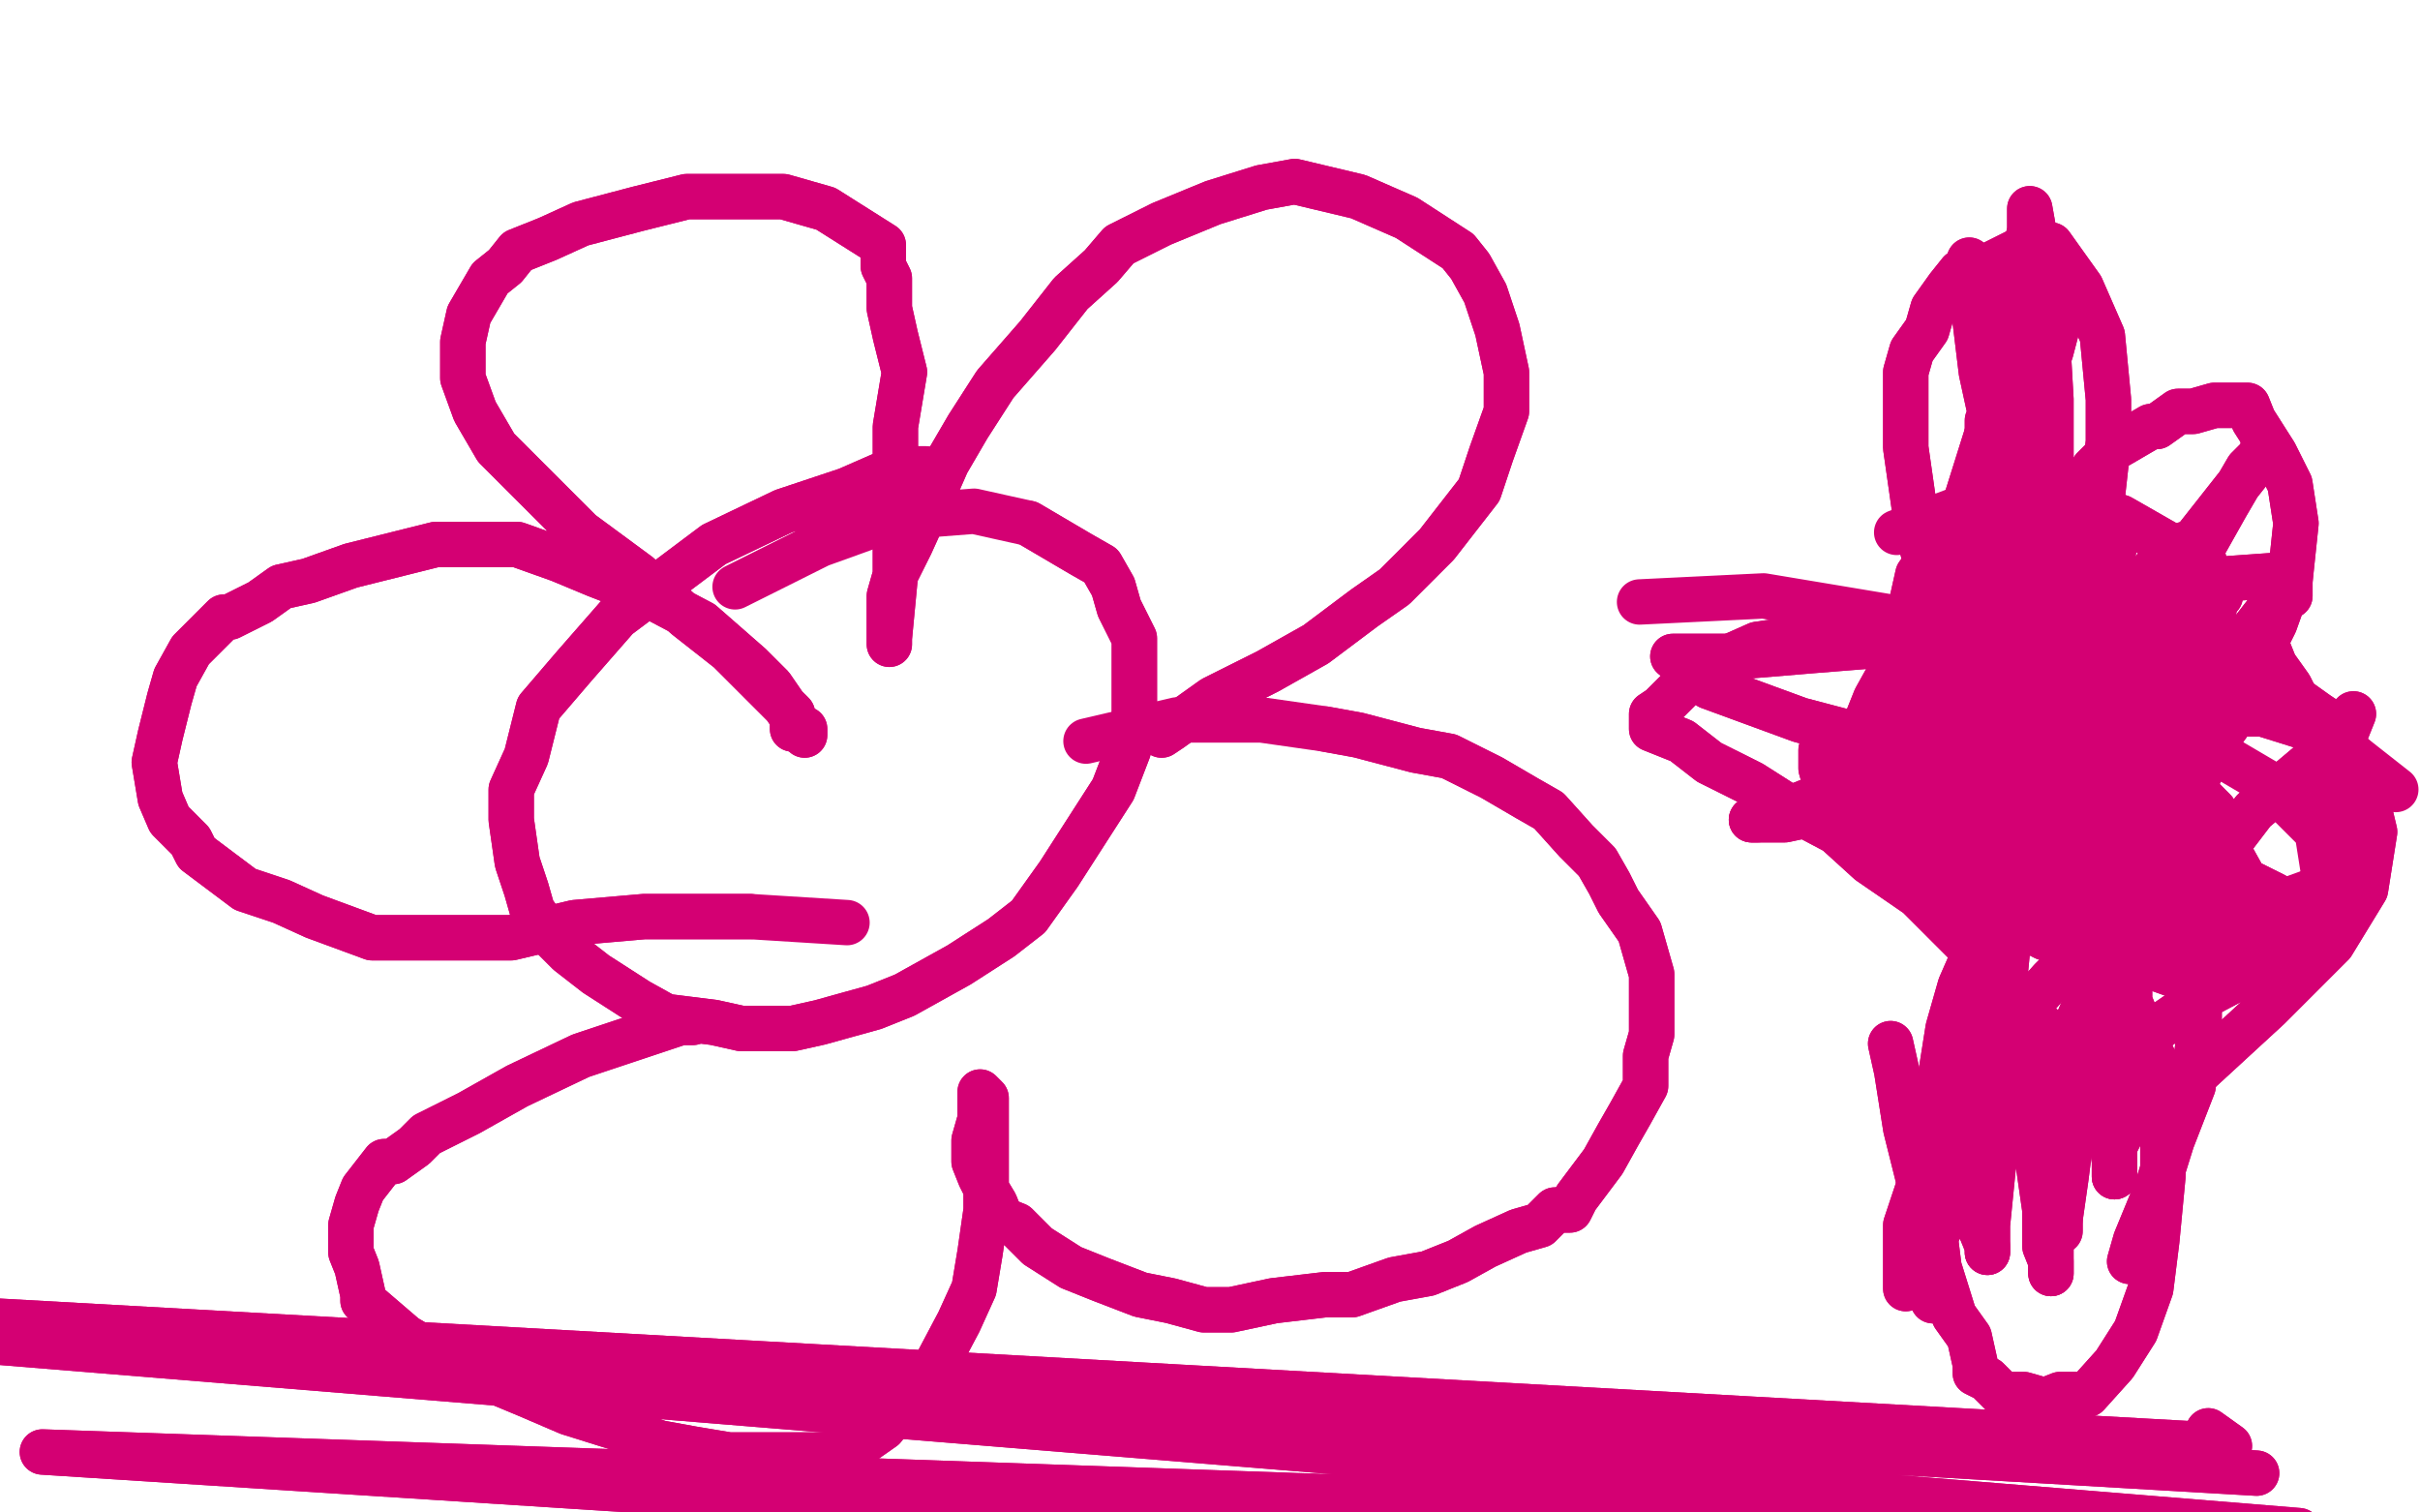 <?xml version="1.0" standalone="no"?>
<!DOCTYPE svg PUBLIC "-//W3C//DTD SVG 1.1//EN"
"http://www.w3.org/Graphics/SVG/1.1/DTD/svg11.dtd">

<svg width="800" height="500" version="1.1" xmlns="http://www.w3.org/2000/svg" xmlns:xlink="http://www.w3.org/1999/xlink" style="stroke-antialiasing: false"><desc>This SVG has been created on https://colorillo.com/</desc><rect x='0' y='0' width='800' height='500' style='fill: rgb(255,255,255); stroke-width:0' /><polyline points="730,473 730,473 730,473 737,478 737,478 -14,436 -14,436 746,487 746,487 -9,443 -9,443 760,506 760,506 14,480 14,480 776,529 776,529 30,515 30,515 790,549 44,545 804,573 53,568 817,591 64,605 827,610 69,628 831,621 76,649 836,633 83,665 838,646 88,681 843,660 92,702 845,672 97,716 847,683 101,730 850,697 104,741 850,707 108,764 850,713 113,780 850,723 115,794 850,734 120,808 850,750 122,822 850,764 124,836 847,780 127,847 845,794 131,861 840,810 134,875 834,829 136,887 829,859 136,901 824,880 138,917 820,901 141,933 813,924 143,947 810,940 145,958 806,951 148,970 804,961 148,981" style="fill: none; stroke: #d40073; stroke-width: 15; stroke-linejoin: round; stroke-linecap: round; stroke-antialiasing: false; stroke-antialias: 0; opacity: 1.0"/>
<polyline points="730,473 730,473 730,473 737,478 737,478 -14,436 -14,436 746,487 746,487 -9,443 -9,443 760,506 760,506 14,480 14,480 776,529 776,529 30,515 790,549 44,545 804,573 53,568 817,591 64,605 827,610 69,628 831,621 76,649 836,633 83,665 838,646 88,681 843,660 92,702 845,672 97,716 847,683 101,730 850,697 104,741 850,707 108,764 850,713 113,780 850,723 115,794 850,734 120,808 850,750 122,822 850,764 124,836 847,780 127,847 845,794 131,861 840,810 134,875 834,829 136,887 829,859 136,901 824,880 138,917 820,901 141,933 813,924 143,947 810,940 145,958 806,951 148,970 804,961 148,981 797,977 150,991 792,993 150,995 790,1002 150,998 787,1007 150,998" style="fill: none; stroke: #d40073; stroke-width: 15; stroke-linejoin: round; stroke-linecap: round; stroke-antialiasing: false; stroke-antialias: 0; opacity: 1.0"/>
<polyline points="306,155 306,155 306,155 296,155 296,155 280,162 280,162 259,169 259,169 236,180 236,180 220,192 220,192 204,204 190,220 178,234 174,250 169,261 169,271 171,285 174,294 176,301 181,308 188,315 197,322 211,331 220,336 236,338 245,340 262,340 271,338 289,333 299,329 317,319 331,310 340,303 350,289 359,275 368,261 373,248 375,236 375,222 375,211 370,201 368,194 364,187 357,183 340,173" style="fill: none; stroke: #d40073; stroke-width: 15; stroke-linejoin: round; stroke-linecap: round; stroke-antialiasing: false; stroke-antialias: 0; opacity: 1.0"/>
<polyline points="306,155 306,155 306,155 296,155 296,155 280,162 280,162 259,169 259,169 236,180 236,180 220,192 204,204 190,220 178,234 174,250 169,261 169,271 171,285 174,294 176,301 181,308 188,315 197,322 211,331 220,336 236,338 245,340 262,340 271,338 289,333 299,329 317,319 331,310 340,303 350,289 359,275 368,261 373,248 375,236 375,222 375,211 370,201 368,194 364,187 357,183 340,173 322,169 296,171 271,180 243,194" style="fill: none; stroke: #d40073; stroke-width: 15; stroke-linejoin: round; stroke-linecap: round; stroke-antialiasing: false; stroke-antialias: 0; opacity: 1.0"/>
<polyline points="229,338 225,338 225,338 213,342 213,342 192,349 192,349 171,359 171,359 155,368 155,368 141,375 141,375 137,379 137,379 130,384 127,384 120,393 118,398 116,405 116,414 118,419 120,428 120,430 134,442 146,449 162,456 174,461 188,467 204,472 218,477 229,479 241,481 255,481 262,481 271,481 278,481 282,479 292,472 296,467 308,454 317,437 322,426 324,414 326,400 326,389 326,379 326,368 326,363 324,361 324,370 322,377 322,384 324,389 326,393 329,398 331,403 336,405 343,412 354,419 364,423 377,428 387,430 398,433 407,433 421,430 438,428 447,428 461,423 472,421 482,417 491,412 502,407 509,405 514,400 519,400 521,396 530,384 535,375 539,368 544,359 544,349 546,342 546,336 546,326 546,322 544,315 542,308 535,298 532,292 528,285 521,278 512,268 505,264 493,257 479,250 468,248 449,243 438,241" style="fill: none; stroke: #d40073; stroke-width: 15; stroke-linejoin: round; stroke-linecap: round; stroke-antialiasing: false; stroke-antialias: 0; opacity: 1.0"/>
<polyline points="229,338 225,338 225,338 213,342 213,342 192,349 192,349 171,359 171,359 155,368 155,368 141,375 141,375 137,379 130,384 127,384 120,393 118,398 116,405 116,414 118,419 120,428 120,430 134,442 146,449 162,456 174,461 188,467 204,472 218,477 229,479 241,481 255,481 262,481 271,481 278,481 282,479 292,472 296,467 308,454 317,437 322,426 324,414 326,400 326,389 326,379 326,368 326,363 324,361 324,370 322,377 322,384 324,389 326,393 329,398 331,403 336,405 343,412 354,419 364,423 377,428 387,430 398,433 407,433 421,430 438,428 447,428 461,423 472,421 482,417 491,412 502,407 509,405 514,400 519,400 521,396 530,384 535,375 539,368 544,359 544,349 546,342 546,336 546,326 546,322 544,315 542,308 535,298 532,292 528,285 521,278 512,268 505,264 493,257 479,250 468,248 449,243 438,241 417,238 403,238 389,238 359,245" style="fill: none; stroke: #d40073; stroke-width: 15; stroke-linejoin: round; stroke-linecap: round; stroke-antialiasing: false; stroke-antialias: 0; opacity: 1.0"/>
<polyline points="384,243 384,243 384,243 387,241 387,241 401,231 401,231 419,222 419,222 435,213 451,201 461,194 468,187 475,180 489,162 493,150 498,136 498,123 495,109 491,97 486,88 482,83 465,72 449,65 428,60 417,62 401,67 384,74 370,81 364,88 354,97 343,111 329,127 320,141 313,153 306,169 301,180 296,190 294,197 294,204 294,206 294,211 294,213 294,211 296,190 296,176 296,157 296,141 299,123 296,111 294,102 294,92 292,88 292,83 292,81 273,69 259,65 241,65 227,65 211,69 192,74 181,79 171,83 167,88 162,92 155,104 153,113 153,125 157,136 164,148 176,160 192,176 211,190 227,204 241,215 248,222 255,229 262,236 262,241 266,241 266,243 255,227 248,220 232,206 215,197 197,190 185,185 171,180 160,180 144,180 132,183 116,187 102,192 93,194 86,199 76,204 74,204 70,208 63,215 58,224 56,231 53,243 51,252 53,264 56,271 63,278 65,282 81,294 93,298 104,303 123,310 146,310 169,310 190,305 213,303 248,303" style="fill: none; stroke: #d40073; stroke-width: 15; stroke-linejoin: round; stroke-linecap: round; stroke-antialiasing: false; stroke-antialias: 0; opacity: 1.0"/>
<polyline points="384,243 384,243 384,243 387,241 387,241 401,231 401,231 419,222 435,213 451,201 461,194 468,187 475,180 489,162 493,150 498,136 498,123 495,109 491,97 486,88 482,83 465,72 449,65 428,60 417,62 401,67 384,74 370,81 364,88 354,97 343,111 329,127 320,141 313,153 306,169 301,180 296,190 294,197 294,204 294,206 294,211 294,213 294,211 296,190 296,176 296,157 296,141 299,123 296,111 294,102 294,92 292,88 292,83 292,81 273,69 259,65 241,65 227,65 211,69 192,74 181,79 171,83 167,88 162,92 155,104 153,113 153,125 157,136 164,148 176,160 192,176 211,190 227,204 241,215 248,222 255,229 262,236 262,241 266,241 266,243 255,227 248,220 232,206 215,197 197,190 185,185 171,180 160,180 144,180 132,183 116,187 102,192 93,194 86,199 76,204 74,204 70,208 63,215 58,224 56,231 53,243 51,252 53,264 56,271 63,278 65,282 81,294 93,298 104,303 123,310 146,310 169,310 190,305 213,303 248,303 280,305" style="fill: none; stroke: #d40073; stroke-width: 15; stroke-linejoin: round; stroke-linecap: round; stroke-antialiasing: false; stroke-antialias: 0; opacity: 1.0"/>
<polyline points="676,160 676,160 676,160 671,160 671,160 664,164 664,164 655,169 653,169 648,173 639,183 634,190 632,199 627,211 625,217 625,227 625,231 625,238 625,248 625,250 630,257 632,264 634,268 634,271 639,273 646,280 651,282 655,285 662,287 667,287 674,287 678,285 681,282 688,280 690,278 695,273 697,271 697,268 697,264 697,261" style="fill: none; stroke: #d40073; stroke-width: 15; stroke-linejoin: round; stroke-linecap: round; stroke-antialiasing: false; stroke-antialias: 0; opacity: 1.0"/>
<polyline points="676,160 676,160 676,160 671,160 671,160 664,164 655,169 653,169 648,173 639,183 634,190 632,199 627,211 625,217 625,227 625,231 625,238 625,248 625,250 630,257 632,264 634,268 634,271 639,273 646,280 651,282 655,285 662,287 667,287 674,287 678,285 681,282 688,280 690,278 695,273 697,271 697,268 697,264 697,261 688,254 678,252 674,250" style="fill: none; stroke: #d40073; stroke-width: 15; stroke-linejoin: round; stroke-linecap: round; stroke-antialiasing: false; stroke-antialias: 0; opacity: 1.0"/>
<polyline points="664,289 664,289 664,289 671,285 671,285 681,275 681,275 690,268 690,268 699,257 708,245 715,234 720,224 725,215 727,204 727,197 727,190 725,187 722,183 701,171 678,164 651,167" style="fill: none; stroke: #d40073; stroke-width: 15; stroke-linejoin: round; stroke-linecap: round; stroke-antialiasing: false; stroke-antialias: 0; opacity: 1.0"/>
<polyline points="664,289 664,289 664,289 671,285 671,285 681,275 681,275 690,268 699,257 708,245 715,234 720,224 725,215 727,204 727,197 727,190 725,187 722,183 701,171 678,164 651,167 627,176" style="fill: none; stroke: #d40073; stroke-width: 15; stroke-linejoin: round; stroke-linecap: round; stroke-antialiasing: false; stroke-antialias: 0; opacity: 1.0"/>
<polyline points="625,345 625,345 625,345 627,354 627,354 630,373 630,373 634,389 634,389 639,403 639,403 641,419 646,435 651,442 653,451 653,454 657,456 662,461 669,461 676,463 681,461 685,461 688,461 690,461 699,451 706,440 711,426 713,410 715,389 715,375 713,361 713,352 708,342 706,336 704,331 704,326" style="fill: none; stroke: #d40073; stroke-width: 15; stroke-linejoin: round; stroke-linecap: round; stroke-antialiasing: false; stroke-antialias: 0; opacity: 1.0"/>
<polyline points="625,345 625,345 625,345 627,354 627,354 630,373 630,373 634,389 634,389 639,403 641,419 646,435 651,442 653,451 653,454 657,456 662,461 669,461 676,463 681,461 685,461 688,461 690,461 699,451 706,440 711,426 713,410 715,389 715,375 713,361 713,352 708,342 706,336 704,331 704,326 699,326" style="fill: none; stroke: #d40073; stroke-width: 15; stroke-linejoin: round; stroke-linecap: round; stroke-antialiasing: false; stroke-antialias: 0; opacity: 1.0"/>
<polyline points="639,430 637,419 637,419 637,405 637,405 637,389 637,389 639,370 639,370 641,359 641,359 644,340 644,340 648,326 655,310 660,298 664,292 671,287 678,280 688,275" style="fill: none; stroke: #d40073; stroke-width: 15; stroke-linejoin: round; stroke-linecap: round; stroke-antialiasing: false; stroke-antialias: 0; opacity: 1.0"/>
<polyline points="639,430 637,419 637,419 637,405 637,405 637,389 637,389 639,370 639,370 641,359 641,359 644,340 648,326 655,310 660,298 664,292 671,287 678,280 688,275" style="fill: none; stroke: #d40073; stroke-width: 15; stroke-linejoin: round; stroke-linecap: round; stroke-antialiasing: false; stroke-antialias: 0; opacity: 1.0"/>
<polyline points="704,417 704,417 704,417 706,410 706,410 713,393 713,393 718,377 718,377 725,359 725,359 727,342 727,342 727,326 727,315 722,301 718,289 708,278 697,266" style="fill: none; stroke: #d40073; stroke-width: 15; stroke-linejoin: round; stroke-linecap: round; stroke-antialiasing: false; stroke-antialias: 0; opacity: 1.0"/>
<polyline points="704,417 704,417 704,417 706,410 706,410 713,393 713,393 718,377 718,377 725,359 725,359 727,342 727,326 727,315 722,301 718,289 708,278 697,266 660,250" style="fill: none; stroke: #d40073; stroke-width: 15; stroke-linejoin: round; stroke-linecap: round; stroke-antialiasing: false; stroke-antialias: 0; opacity: 1.0"/>
<polyline points="653,315 653,315 653,315 646,308 634,296 618,285 607,275 590,266 579,259 565,252 556,245 551,243 546,241 546,236 549,234 556,227 572,217 581,213 595,211 607,208 611,208 623,208 627,211 632,213 634,213 644,229" style="fill: none; stroke: #d40073; stroke-width: 15; stroke-linejoin: round; stroke-linecap: round; stroke-antialiasing: false; stroke-antialias: 0; opacity: 1.0"/>
<polyline points="653,315 653,315 646,308 634,296 618,285 607,275 590,266 579,259 565,252 556,245 551,243 546,241 546,236 549,234 556,227 572,217 581,213 595,211 607,208 611,208 623,208 627,211 632,213 634,213 644,229 648,243 651,261 653,275 655,294" style="fill: none; stroke: #d40073; stroke-width: 15; stroke-linejoin: round; stroke-linecap: round; stroke-antialiasing: false; stroke-antialias: 0; opacity: 1.0"/>
<polyline points="639,204 639,204 639,204 639,199 639,199 639,194 639,194 637,187 637,187 634,176 634,176 632,162 632,162 630,148 630,148 630,134 630,123 632,116 637,109 639,102 644,95 648,90 651,90 657,88 667,83 671,81 674,81 676,81 678,81 688,95 695,111 697,132 697,146 695,164 690,183 681,201" style="fill: none; stroke: #d40073; stroke-width: 15; stroke-linejoin: round; stroke-linecap: round; stroke-antialiasing: false; stroke-antialias: 0; opacity: 1.0"/>
<polyline points="639,204 639,204 639,204 639,199 639,199 639,194 639,194 637,187 637,187 634,176 634,176 632,162 632,162 630,148 630,134 630,123 632,116 637,109 639,102 644,95 648,90 651,90 657,88 667,83 671,81 674,81 676,81 678,81 688,95 695,111 697,132 697,146 695,164 690,183 681,201 671,215 662,229 653,241" style="fill: none; stroke: #d40073; stroke-width: 15; stroke-linejoin: round; stroke-linecap: round; stroke-antialiasing: false; stroke-antialias: 0; opacity: 1.0"/>
<polyline points="676,201 676,201 676,201 676,199 676,199 676,194 676,194 676,190 676,190 678,180 678,180 683,171 683,171 688,162 692,155 697,150 699,148 711,141 713,141 720,136 725,136 732,134 734,134 736,134 739,134 743,134 745,139 752,150 757,160 759,173 757,192 752,206 745,220 736,234" style="fill: none; stroke: #d40073; stroke-width: 15; stroke-linejoin: round; stroke-linecap: round; stroke-antialiasing: false; stroke-antialias: 0; opacity: 1.0"/>
<polyline points="676,201 676,201 676,201 676,199 676,199 676,194 676,194 676,190 676,190 678,180 678,180 683,171 688,162 692,155 697,150 699,148 711,141 713,141 720,136 725,136 732,134 734,134 736,134 739,134 743,134 745,139 752,150 757,160 759,173 757,192 752,206 745,220 736,234 722,252 711,268 695,285" style="fill: none; stroke: #d40073; stroke-width: 15; stroke-linejoin: round; stroke-linecap: round; stroke-antialiasing: false; stroke-antialias: 0; opacity: 1.0"/>
<polyline points="678,266 678,266 678,266 678,264 678,264 681,259 681,259 685,252 685,252 692,243 692,243 699,234 711,227 720,222 727,217 736,215 741,215 743,215 748,215 750,215 752,220 757,227 764,241 769,252 771,261 773,273 773,280 773,285 773,287 773,292" style="fill: none; stroke: #d40073; stroke-width: 15; stroke-linejoin: round; stroke-linecap: round; stroke-antialiasing: false; stroke-antialias: 0; opacity: 1.0"/>
<polyline points="678,266 678,266 678,266 678,264 678,264 681,259 681,259 685,252 685,252 692,243 699,234 711,227 720,222 727,217 736,215 741,215 743,215 748,215 750,215 752,220 757,227 764,241 769,252 771,261 773,273 773,280 773,285 773,287 773,292 766,294 755,298 741,301 722,298 695,292 662,280" style="fill: none; stroke: #d40073; stroke-width: 15; stroke-linejoin: round; stroke-linecap: round; stroke-antialiasing: false; stroke-antialias: 0; opacity: 1.0"/>
<polyline points="683,268 683,268 683,268 678,266 678,266 667,259 667,259 653,254 653,254 634,250 618,248 609,248 604,248 602,248 602,254 604,261 609,268 620,278 634,285 646,289 655,292 662,294 671,294 674,294 681,294 683,292 688,289 692,285 699,275 704,266 706,254 706,245 706,238 701,234 697,227 676,217 660,215 641,217 632,220 630,220 625,222 620,231 616,241 616,252 620,259 625,266 641,278 651,280 657,282 664,282 667,282 669,282 676,273 681,264 685,257 688,248 688,243 688,234 685,227 681,220 681,217 671,211 667,208 655,208 651,208 648,208 641,217 639,227 639,238 644,248 648,254 653,261 664,268 671,273 676,275 683,275 685,275" style="fill: none; stroke: #d40073; stroke-width: 15; stroke-linejoin: round; stroke-linecap: round; stroke-antialiasing: false; stroke-antialias: 0; opacity: 1.0"/>
<polyline points="683,268 683,268 683,268 678,266 678,266 667,259 667,259 653,254 634,250 618,248 609,248 604,248 602,248 602,254 604,261 609,268 620,278 634,285 646,289 655,292 662,294 671,294 674,294 681,294 683,292 688,289 692,285 699,275 704,266 706,254 706,245 706,238 701,234 697,227 676,217 660,215 641,217 632,220 630,220 625,222 620,231 616,241 616,252 620,259 625,266 641,278 651,280 657,282 664,282 667,282 669,282 676,273 681,264 685,257 688,248 688,243 688,234 685,227 681,220 681,217 671,211 667,208 655,208 651,208 648,208 641,217 639,227 639,238 644,248 648,254 653,261 664,268 671,273 676,275 683,275 685,275 688,275 695,273 708,273" style="fill: none; stroke: #d40073; stroke-width: 15; stroke-linejoin: round; stroke-linecap: round; stroke-antialiasing: false; stroke-antialias: 0; opacity: 1.0"/>
<polyline points="681,268 681,268 681,268 681,266 681,266 683,261 683,261 685,252 685,252 688,243 688,243 692,229 695,215 697,206 697,201 697,199 692,222 688,248 683,273 678,289 674,303 674,305 674,273 676,250 681,227 688,206 692,190 695,180 695,176 697,171 697,169 699,180 695,208 690,227 685,248 681,261 676,273 671,285 667,292 664,296 664,298 669,292 681,273 690,257 695,243 699,234 704,222 708,215 708,211 708,206 708,204 697,222 688,241 681,250 676,259 674,264 674,266 671,261 667,229 667,199 662,169 660,132 657,109 653,95 651,88 651,86 651,90 655,123 660,146 667,169 674,194 678,215 681,229 683,243 683,250 683,252 678,229 671,204 667,180 662,160 657,146 657,143 657,139 657,146 655,167 657,185 657,199 660,211 662,217 664,222 664,224 664,222 664,197 662,178 662,162 662,150 662,146" style="fill: none; stroke: #d40073; stroke-width: 15; stroke-linejoin: round; stroke-linecap: round; stroke-antialiasing: false; stroke-antialias: 0; opacity: 1.0"/>
<polyline points="681,164 688,187 695,213 697,227 699,245 699,259 699,268 699,273" style="fill: none; stroke: #d40073; stroke-width: 15; stroke-linejoin: round; stroke-linecap: round; stroke-antialiasing: false; stroke-antialias: 0; opacity: 1.0"/>
<polyline points="662,146 664,141 667,141 681,164" style="fill: none; stroke: #d40073; stroke-width: 15; stroke-linejoin: round; stroke-linecap: round; stroke-antialiasing: false; stroke-antialias: 0; opacity: 1.0"/>
<polyline points="664,231 660,211 660,194 660,185 660,180 662,176 662,171 671,164" style="fill: none; stroke: #d40073; stroke-width: 15; stroke-linejoin: round; stroke-linecap: round; stroke-antialiasing: false; stroke-antialias: 0; opacity: 1.0"/>
<polyline points="699,273 699,278 695,278 690,273 676,257 664,231" style="fill: none; stroke: #d40073; stroke-width: 15; stroke-linejoin: round; stroke-linecap: round; stroke-antialiasing: false; stroke-antialias: 0; opacity: 1.0"/>
<polyline points="671,164 678,164 685,162 688,162 695,176 699,194 699,211" style="fill: none; stroke: #d40073; stroke-width: 15; stroke-linejoin: round; stroke-linecap: round; stroke-antialiasing: false; stroke-antialias: 0; opacity: 1.0"/>
<polyline points="699,211 699,217 699,222 699,227 699,229 699,231 695,236 678,245 662,252 646,257 637,259 620,261 609,264 595,268 588,268 581,271 579,271" style="fill: none; stroke: #d40073; stroke-width: 15; stroke-linejoin: round; stroke-linecap: round; stroke-antialiasing: false; stroke-antialias: 0; opacity: 1.0"/>
<polyline points="646,259 648,259 651,259 655,254 657,252 660,245 660,243 660,241" style="fill: none; stroke: #d40073; stroke-width: 15; stroke-linejoin: round; stroke-linecap: round; stroke-antialiasing: false; stroke-antialias: 0; opacity: 1.0"/>
<polyline points="660,241 651,234 648,234" style="fill: none; stroke: #d40073; stroke-width: 15; stroke-linejoin: round; stroke-linecap: round; stroke-antialiasing: false; stroke-antialias: 0; opacity: 1.0"/>
<polyline points="579,271 590,271 604,268 616,266 634,261 641,259 646,259" style="fill: none; stroke: #d40073; stroke-width: 15; stroke-linejoin: round; stroke-linecap: round; stroke-antialiasing: false; stroke-antialias: 0; opacity: 1.0"/>
<polyline points="701,363 701,370 701,375 699,379 699,382 699,384" style="fill: none; stroke: #d40073; stroke-width: 15; stroke-linejoin: round; stroke-linecap: round; stroke-antialiasing: false; stroke-antialias: 0; opacity: 1.0"/>
<polyline points="697,303 699,315 699,319 701,329 701,340 701,347 701,354 701,363" style="fill: none; stroke: #d40073; stroke-width: 15; stroke-linejoin: round; stroke-linecap: round; stroke-antialiasing: false; stroke-antialias: 0; opacity: 1.0"/>
<polyline points="648,234 651,234 662,245 671,252 683,268 688,280 695,294 697,303" style="fill: none; stroke: #d40073; stroke-width: 15; stroke-linejoin: round; stroke-linecap: round; stroke-antialiasing: false; stroke-antialias: 0; opacity: 1.0"/>
<polyline points="699,389 699,384 697,368 697,352 697,338 697,322 699,308" style="fill: none; stroke: #d40073; stroke-width: 15; stroke-linejoin: round; stroke-linecap: round; stroke-antialiasing: false; stroke-antialias: 0; opacity: 1.0"/>
<polyline points="699,384 699,389" style="fill: none; stroke: #d40073; stroke-width: 15; stroke-linejoin: round; stroke-linecap: round; stroke-antialiasing: false; stroke-antialias: 0; opacity: 1.0"/>
<polyline points="681,407 681,407 681,407 681,403 681,403" style="fill: none; stroke: #d40073; stroke-width: 15; stroke-linejoin: round; stroke-linecap: round; stroke-antialiasing: false; stroke-antialias: 0; opacity: 1.0"/>
<polyline points="681,268 681,268 681,268 681,266 681,266 683,261 683,261 685,252 685,252 688,243 692,229 695,215 697,206 697,201 697,199 692,222 688,248 683,273 678,289 674,303 674,305 674,273 676,250 681,227 688,206 692,190 695,180 695,176 697,171 697,169 699,180 695,208 690,227 685,248 681,261 676,273 671,285 667,292 664,296 664,298 669,292 681,273 690,257 695,243 699,234 704,222 708,215 708,211 708,206 708,204 697,222 688,241 681,250 676,259 674,264 674,266 671,261 667,229 667,199 662,169 660,132 657,109 653,95 651,88 651,86 651,90 655,123 660,146 667,169 674,194 678,215 681,229 683,243 683,250 683,252 678,229 671,204 667,180 662,160 657,146 657,143 657,139 657,146 655,167 657,185 657,199 660,211 662,217 664,222 664,224 664,222 664,197 662,178 662,162 662,150 662,146 664,141 667,141 681,164 688,187 695,213 697,227 699,245 699,259 699,268 699,273 699,278 695,278 690,273 676,257 664,231 660,211 660,194 660,185 660,180 662,176 662,171 671,164 678,164 685,162 688,162 695,176 699,194 699,211 699,217 699,222 699,227 699,229 699,231 695,236 678,245 662,252 646,257 637,259 620,261 609,264 595,268 588,268 581,271 579,271 590,271 604,268 616,266 634,261 641,259 646,259 648,259 651,259 655,254 657,252 660,245 660,243 660,241 651,234 648,234 651,234 662,245 671,252 683,268 688,280 695,294 697,303 699,315 699,319 701,329 701,340 701,347 701,354 701,363 701,370 701,375 699,379 699,382 699,384 699,389 699,384 697,368 697,352 697,338 697,322 699,308 699,301 699,298" style="fill: none; stroke: #d40073; stroke-width: 15; stroke-linejoin: round; stroke-linecap: round; stroke-antialiasing: false; stroke-antialias: 0; opacity: 1.0"/>
<polyline points="681,407 681,407 681,407 681,403 683,389 685,373 688,349 690,326 692,305 692,298 692,292 692,285" style="fill: none; stroke: #d40073; stroke-width: 15; stroke-linejoin: round; stroke-linecap: round; stroke-antialiasing: false; stroke-antialias: 0; opacity: 1.0"/>
<polyline points="681,403 683,389 685,373 688,349 690,326 692,305 692,298" style="fill: none; stroke: #d40073; stroke-width: 15; stroke-linejoin: round; stroke-linecap: round; stroke-antialiasing: false; stroke-antialias: 0; opacity: 1.0"/>
<polyline points="695,310 695,310 695,310 690,312 690,312 678,324 678,324 662,342 662,342 648,361 648,361 639,379 639,379 634,393 630,405 630,414 630,419 630,421 630,426 639,410 651,389 662,368 667,352 671,340 671,336 671,333" style="fill: none; stroke: #d40073; stroke-width: 15; stroke-linejoin: round; stroke-linecap: round; stroke-antialiasing: false; stroke-antialias: 0; opacity: 1.0"/>
<polyline points="678,421 678,403 678,379 678,359 676,349 676,342 676,340" style="fill: none; stroke: #d40073; stroke-width: 15; stroke-linejoin: round; stroke-linecap: round; stroke-antialiasing: false; stroke-antialias: 0; opacity: 1.0"/>
<polyline points="676,340 662,359 655,373 653,379 648,386 648,391 648,393" style="fill: none; stroke: #d40073; stroke-width: 15; stroke-linejoin: round; stroke-linecap: round; stroke-antialiasing: false; stroke-antialias: 0; opacity: 1.0"/>
<polyline points="671,333 671,352 671,370 674,386 676,400 676,412 678,417 678,421" style="fill: none; stroke: #d40073; stroke-width: 15; stroke-linejoin: round; stroke-linecap: round; stroke-antialiasing: false; stroke-antialias: 0; opacity: 1.0"/>
<polyline points="648,331 648,349 648,368 651,384 653,396 655,403 655,407" style="fill: none; stroke: #d40073; stroke-width: 15; stroke-linejoin: round; stroke-linecap: round; stroke-antialiasing: false; stroke-antialias: 0; opacity: 1.0"/>
<polyline points="648,393 648,370 648,354 648,342 648,333 648,331" style="fill: none; stroke: #d40073; stroke-width: 15; stroke-linejoin: round; stroke-linecap: round; stroke-antialiasing: false; stroke-antialias: 0; opacity: 1.0"/>
<polyline points="655,407 657,412 657,414" style="fill: none; stroke: #d40073; stroke-width: 15; stroke-linejoin: round; stroke-linecap: round; stroke-antialiasing: false; stroke-antialias: 0; opacity: 1.0"/>
<polyline points="706,254 711,254 713,257 718,259 722,264 732,275 736,287 741,294" style="fill: none; stroke: #d40073; stroke-width: 15; stroke-linejoin: round; stroke-linecap: round; stroke-antialiasing: false; stroke-antialias: 0; opacity: 1.0"/>
<polyline points="674,278 676,271 676,268 678,264 688,259 692,254 701,254 706,254" style="fill: none; stroke: #d40073; stroke-width: 15; stroke-linejoin: round; stroke-linecap: round; stroke-antialiasing: false; stroke-antialias: 0; opacity: 1.0"/>
<polyline points="657,414 657,405 660,375 660,352 662,331 664,310 669,289 674,278" style="fill: none; stroke: #d40073; stroke-width: 15; stroke-linejoin: round; stroke-linecap: round; stroke-antialiasing: false; stroke-antialias: 0; opacity: 1.0"/>
<polyline points="741,294 741,301 743,305 743,310 743,312 736,317" style="fill: none; stroke: #d40073; stroke-width: 15; stroke-linejoin: round; stroke-linecap: round; stroke-antialiasing: false; stroke-antialias: 0; opacity: 1.0"/>
<polyline points="671,282 669,275 669,271 671,266 676,261 695,248 704,243 711,241" style="fill: none; stroke: #d40073; stroke-width: 15; stroke-linejoin: round; stroke-linecap: round; stroke-antialiasing: false; stroke-antialias: 0; opacity: 1.0"/>
<polyline points="736,317 725,319 718,322 704,317 692,310 685,303 676,292 671,282" style="fill: none; stroke: #d40073; stroke-width: 15; stroke-linejoin: round; stroke-linecap: round; stroke-antialiasing: false; stroke-antialias: 0; opacity: 1.0"/>
<polyline points="711,241 720,236 725,236 734,236 739,236 748,236 764,241 778,250" style="fill: none; stroke: #d40073; stroke-width: 15; stroke-linejoin: round; stroke-linecap: round; stroke-antialiasing: false; stroke-antialias: 0; opacity: 1.0"/>
<polyline points="695,310 695,310 695,310 690,312 690,312 678,324 678,324 662,342 662,342 648,361 648,361 639,379 634,393 630,405 630,414 630,419 630,421 630,426 639,410 651,389 662,368 667,352 671,340 671,336 671,333 671,352 671,370 674,386 676,400 676,412 678,417 678,421 678,403 678,379 678,359 676,349 676,342 676,340 662,359 655,373 653,379 648,386 648,391 648,393 648,370 648,354 648,342 648,333 648,331 648,349 648,368 651,384 653,396 655,403 655,407 657,412 657,414 657,405 660,375 660,352 662,331 664,310 669,289 674,278 676,271 676,268 678,264 688,259 692,254 701,254 706,254 711,254 713,257 718,259 722,264 732,275 736,287 741,294 741,301 743,305 743,310 743,312 736,317 725,319 718,322 704,317 692,310 685,303 676,292 671,282 669,275 669,271 671,266 676,261 695,248 704,243 711,241 720,236 725,236 734,236 739,236 748,236 764,241 778,250 792,261" style="fill: none; stroke: #d40073; stroke-width: 15; stroke-linejoin: round; stroke-linecap: round; stroke-antialiasing: false; stroke-antialias: 0; opacity: 1.0"/>
<polyline points="718,303 708,315 704,319 697,326" style="fill: none; stroke: #d40073; stroke-width: 15; stroke-linejoin: round; stroke-linecap: round; stroke-antialiasing: false; stroke-antialias: 0; opacity: 1.0"/>
<polyline points="697,326 695,326 695,324 695,319 695,315" style="fill: none; stroke: #d40073; stroke-width: 15; stroke-linejoin: round; stroke-linecap: round; stroke-antialiasing: false; stroke-antialias: 0; opacity: 1.0"/>
<polyline points="778,236 778,236 778,236 776,241 776,241 764,252 764,252 745,268 745,268 729,289 729,289 718,303 718,303" style="fill: none; stroke: #d40073; stroke-width: 15; stroke-linejoin: round; stroke-linecap: round; stroke-antialiasing: false; stroke-antialias: 0; opacity: 1.0"/>
<polyline points="695,315 697,308 701,301 704,296 708,296 711,296 713,296" style="fill: none; stroke: #d40073; stroke-width: 15; stroke-linejoin: round; stroke-linecap: round; stroke-antialiasing: false; stroke-antialias: 0; opacity: 1.0"/>
<polyline points="778,236 778,236 778,236 776,241 776,241 764,252 764,252 745,268 745,268 729,289 729,289 718,303 708,315 704,319 697,326 695,326 695,324 695,319 695,315 697,308 701,301 704,296 708,296 711,296 713,296 701,324" style="fill: none; stroke: #d40073; stroke-width: 15; stroke-linejoin: round; stroke-linecap: round; stroke-antialiasing: false; stroke-antialias: 0; opacity: 1.0"/>
<polyline points="762,303 762,303 762,303 752,296 752,296 734,287 734,287 715,280 690,275 662,273 644,273 639,273 632,275 632,280 634,287 639,289 662,303 676,310 688,312 704,312 715,312 727,310 734,308 736,308 736,305 741,298 741,289 736,280 732,268 725,261 713,252 706,245 701,241 699,238 697,234 697,224 699,213 704,204 704,201 704,199 708,192 711,190 713,190 706,201 697,217 688,227 683,234 678,238 678,243 681,238 692,215 701,201 708,194 713,187 722,180 725,180 727,180 732,197 727,220 720,236 711,252 701,264 692,273 678,285 664,289 660,289 657,287 648,275 644,245 648,211 657,178 669,143 678,116 683,97 685,92 664,127" style="fill: none; stroke: #d40073; stroke-width: 15; stroke-linejoin: round; stroke-linecap: round; stroke-antialiasing: false; stroke-antialias: 0; opacity: 1.0"/>
<polyline points="762,303 762,303 762,303 752,296 752,296 734,287 715,280 690,275 662,273 644,273 639,273 632,275 632,280 634,287 639,289 662,303 676,310 688,312 704,312 715,312 727,310 734,308 736,308 736,305 741,298 741,289 736,280 732,268 725,261 713,252 706,245 701,241 699,238 697,234 697,224 699,213 704,204 704,201 704,199 708,192 711,190 713,190 706,201 697,217 688,227 683,234 678,238 678,243 681,238 692,215 701,201 708,194 713,187 722,180 725,180 727,180 732,197 727,220 720,236 711,252 701,264 692,273 678,285 664,289 660,289 657,287 648,275 644,245 648,211 657,178 669,143 678,116 683,97 685,92 664,127 655,160 653,201 660,241" style="fill: none; stroke: #d40073; stroke-width: 15; stroke-linejoin: round; stroke-linecap: round; stroke-antialiasing: false; stroke-antialias: 0; opacity: 1.0"/>
<polyline points="651,211 641,211 641,211 625,213 625,213 600,215 600,215 576,217 576,217 560,217 560,217 556,217 556,217 553,217 565,227 595,238 614,243 625,243 632,245 637,245 627,252 616,257 607,261 600,264 595,266" style="fill: none; stroke: #d40073; stroke-width: 15; stroke-linejoin: round; stroke-linecap: round; stroke-antialiasing: false; stroke-antialias: 0; opacity: 1.0"/>
<polyline points="651,211 641,211 641,211 625,213 625,213 600,215 600,215 576,217 576,217 560,217 560,217 556,217 553,217 565,227 595,238 614,243 625,243 632,245 637,245 627,252 616,257 607,261 600,264 595,266 595,268" style="fill: none; stroke: #d40073; stroke-width: 15; stroke-linejoin: round; stroke-linecap: round; stroke-antialiasing: false; stroke-antialias: 0; opacity: 1.0"/>
<polyline points="625,241 625,241 625,241 627,229 627,229 637,204 646,178 657,143 664,116 667,99 669,86 671,76 671,72 671,69 676,97 678,132 678,162 678,192 681,215 681,229 683,241 683,243 697,227 715,199 727,183 736,167 743,155 748,150 748,148 748,150 722,183 708,201 692,224 683,234 676,243 676,248 678,245 699,229 713,217 725,206 729,204 732,201 732,197 734,197 720,201 704,206 688,211 683,213 681,213 681,217 685,220 697,227 713,227 729,220 741,213 745,208 752,199 757,197 757,192 757,190 755,190 727,192 715,197 699,213 685,227 676,243 671,261 669,275 671,285 671,287 674,287 681,280 699,250 711,224 715,206 720,194 720,190 720,187 720,183 727,194 732,220 729,238 720,268 706,296 695,319 685,342 678,356 676,361 676,366 690,347 704,315 718,282 722,266 729,252 734,243 739,236 743,236 745,234 759,231 766,236 769,238 780,254 785,275 782,294 771,312 750,333 725,356 704,368 690,375 678,379 671,379 669,379 671,373 690,356 713,340 729,329 748,319 752,315 759,308" style="fill: none; stroke: #d40073; stroke-width: 15; stroke-linejoin: round; stroke-linecap: round; stroke-antialiasing: false; stroke-antialias: 0; opacity: 1.0"/>
<polyline points="625,241 625,241 625,241 627,229 637,204 646,178 657,143 664,116 667,99 669,86 671,76 671,72 671,69 676,97 678,132 678,162 678,192 681,215 681,229 683,241 683,243 697,227 715,199 727,183 736,167 743,155 748,150 748,148 748,150 722,183 708,201 692,224 683,234 676,243 676,248 678,245 699,229 713,217 725,206 729,204 732,201 732,197 734,197 720,201 704,206 688,211 683,213 681,213 681,217 685,220 697,227 713,227 729,220 741,213 745,208 752,199 757,197 757,192 757,190 755,190 727,192 715,197 699,213 685,227 676,243 671,261 669,275 671,285 671,287 674,287 681,280 699,250 711,224 715,206 720,194 720,190 720,187 720,183 727,194 732,220 729,238 720,268 706,296 695,319 685,342 678,356 676,361 676,366 690,347 704,315 718,282 722,266 729,252 734,243 739,236 743,236 745,234 759,231 766,236 769,238 780,254 785,275 782,294 771,312 750,333 725,356 704,368 690,375 678,379 671,379 669,379 671,373 690,356 713,340 729,329 748,319 752,315 759,308 769,294 766,275 750,259 699,229 637,206 583,197 542,199" style="fill: none; stroke: #d40073; stroke-width: 15; stroke-linejoin: round; stroke-linecap: round; stroke-antialiasing: false; stroke-antialias: 0; opacity: 1.0"/>
</svg>
